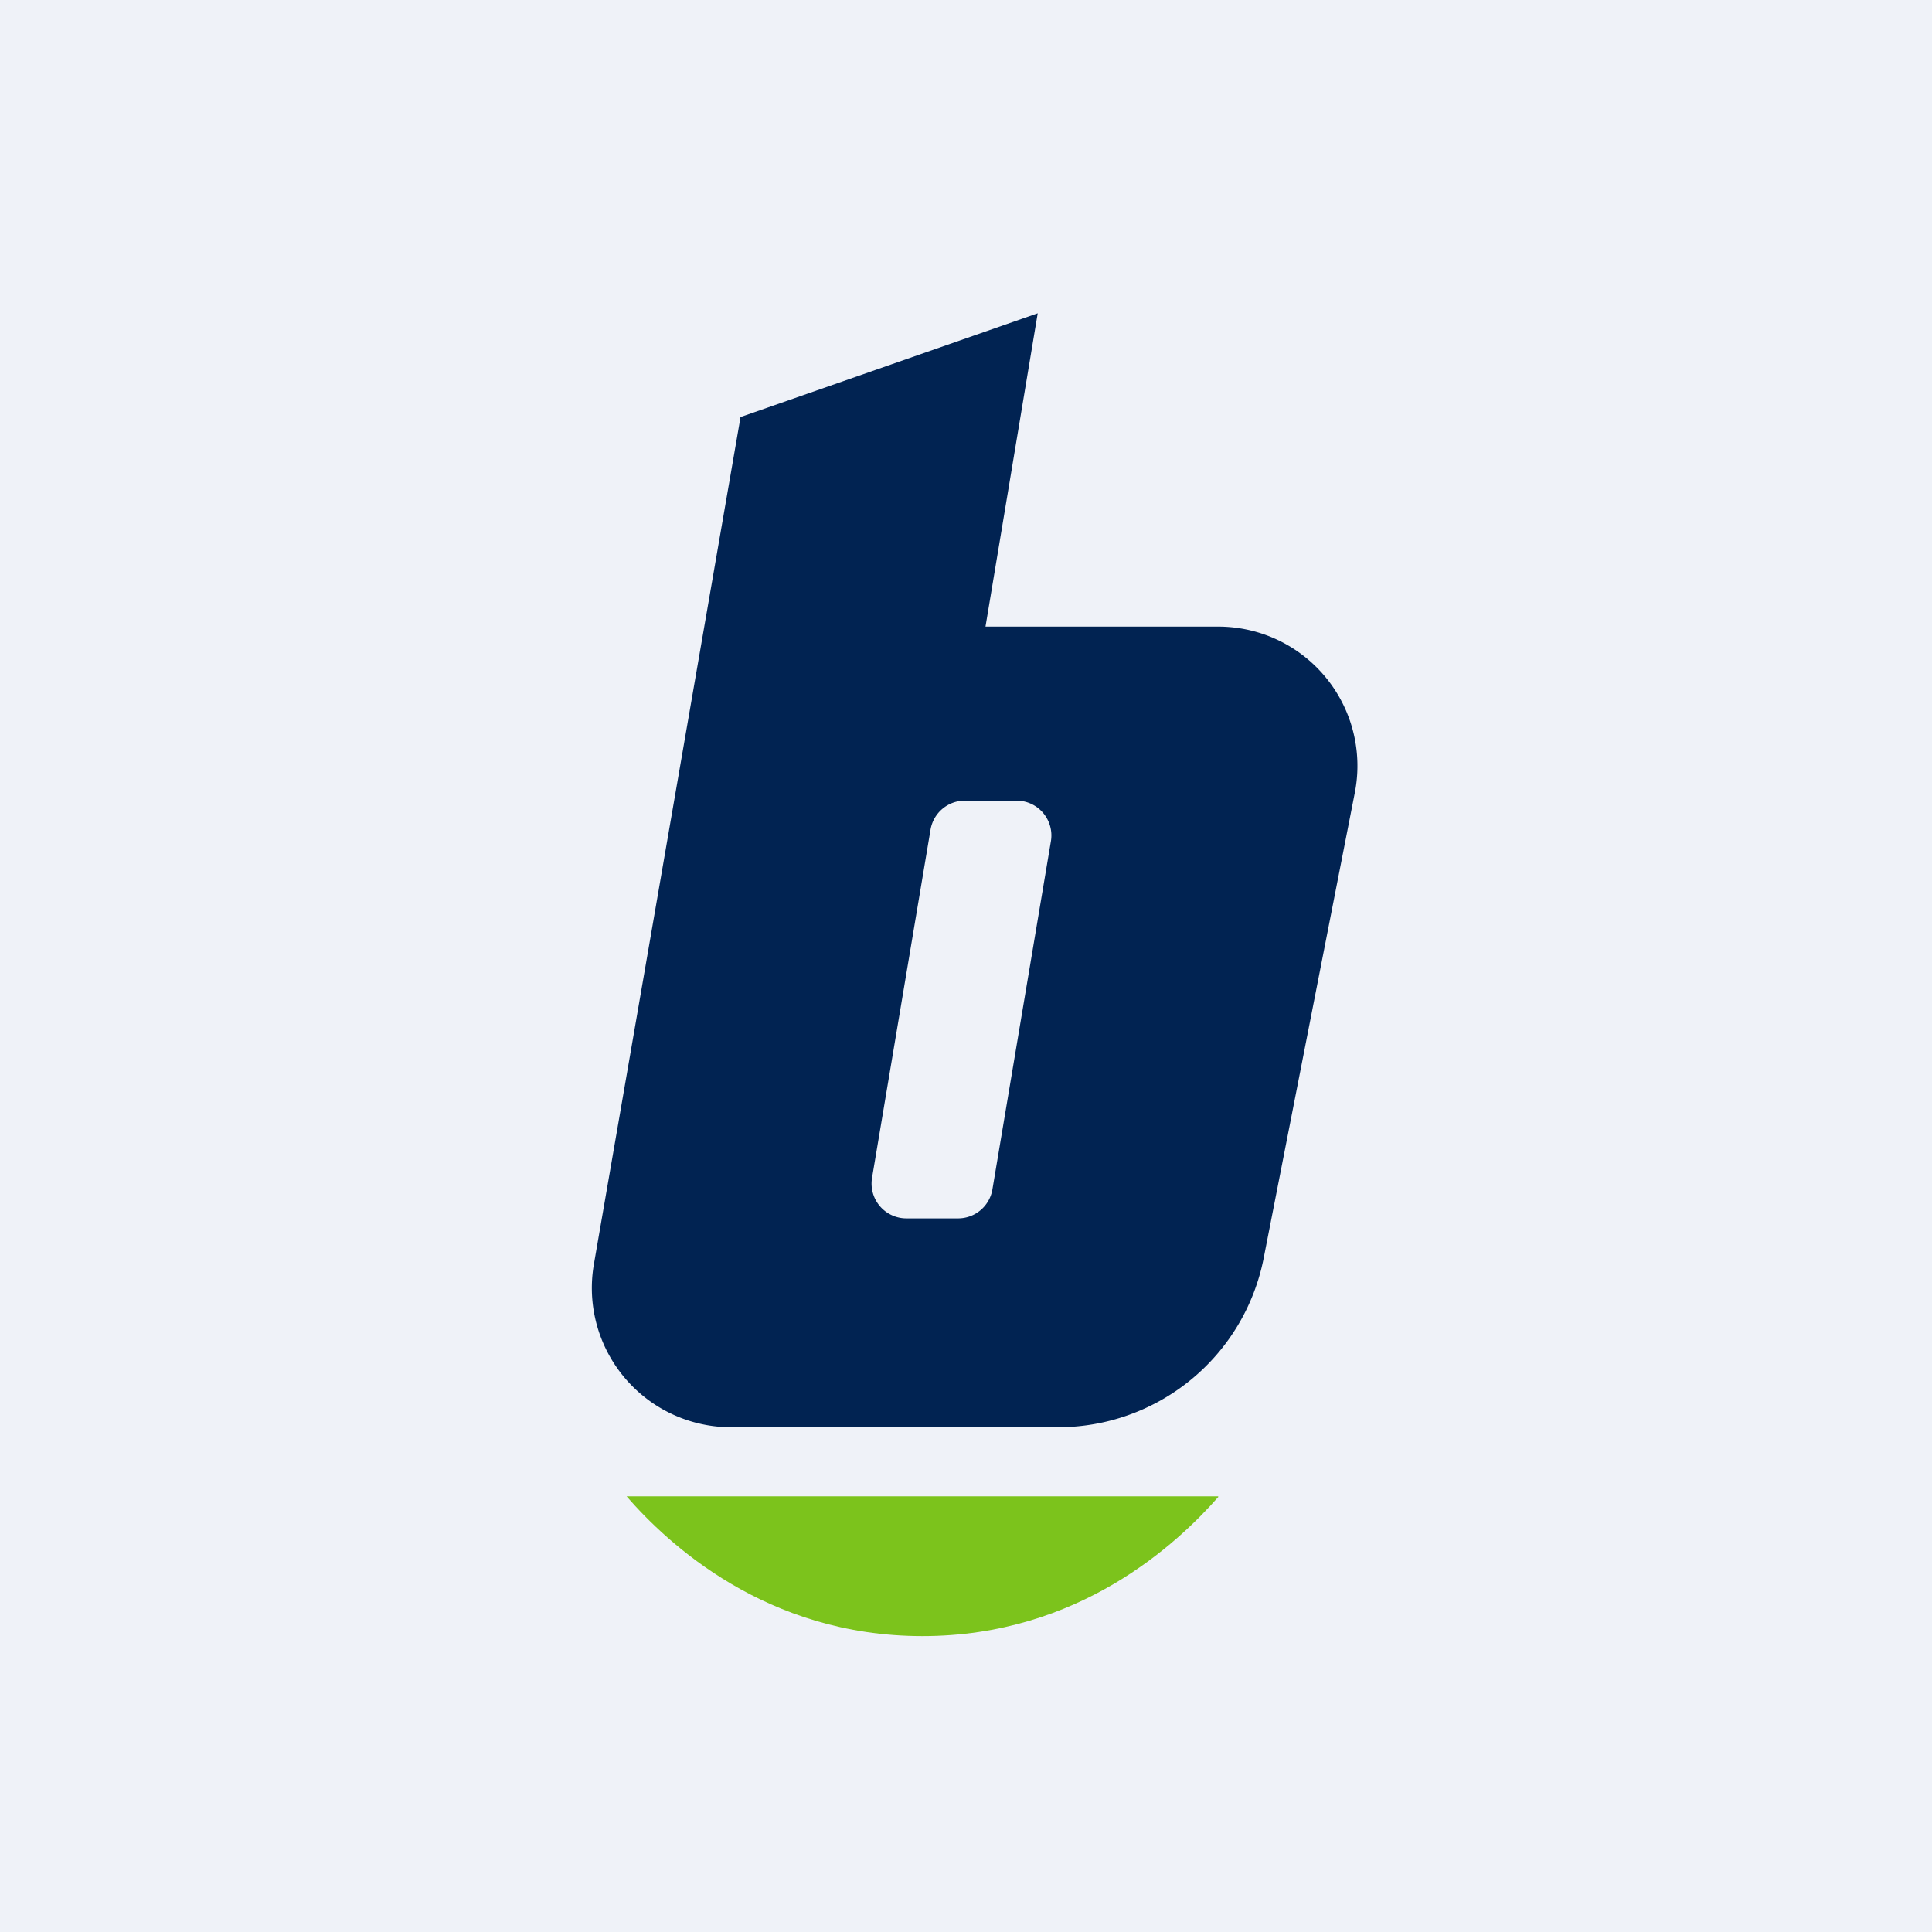 <?xml version="1.0" encoding="UTF-8"?>
<!-- generated by Finnhub -->
<svg viewBox="0 0 55.5 55.5" xmlns="http://www.w3.org/2000/svg">
<path d="M 0,0 H 55.5 V 55.5 H 0 Z" fill="rgb(239, 242, 248)"/>
<path d="M 34.99,42.985 H 18 C 19.17,44.33 22,47 26.5,47 S 33.83,44.33 35,43 Z" fill="rgb(124, 195, 28)"/>
<path d="M 21.26,11.985 L 29.81,9 L 28.31,18 H 34.98 A 4,4 0 0,1 38.92,22.77 L 36.3,36.15 A 6.02,6.02 0 0,1 30.38,41 H 21.02 A 4,4 0 0,1 17.06,36.32 L 21.27,12 Z M 27.72,23 H 29.2 A 1,1 0 0,1 30.19,24.16 L 28.51,34.16 A 1,1 0 0,1 27.52,35 H 26.04 A 1,1 0 0,1 25.05,33.84 L 26.73,23.84 A 1,1 0 0,1 27.72,23 Z" fill="rgb(1, 35, 82)" fill-rule="evenodd"/>
</svg>
